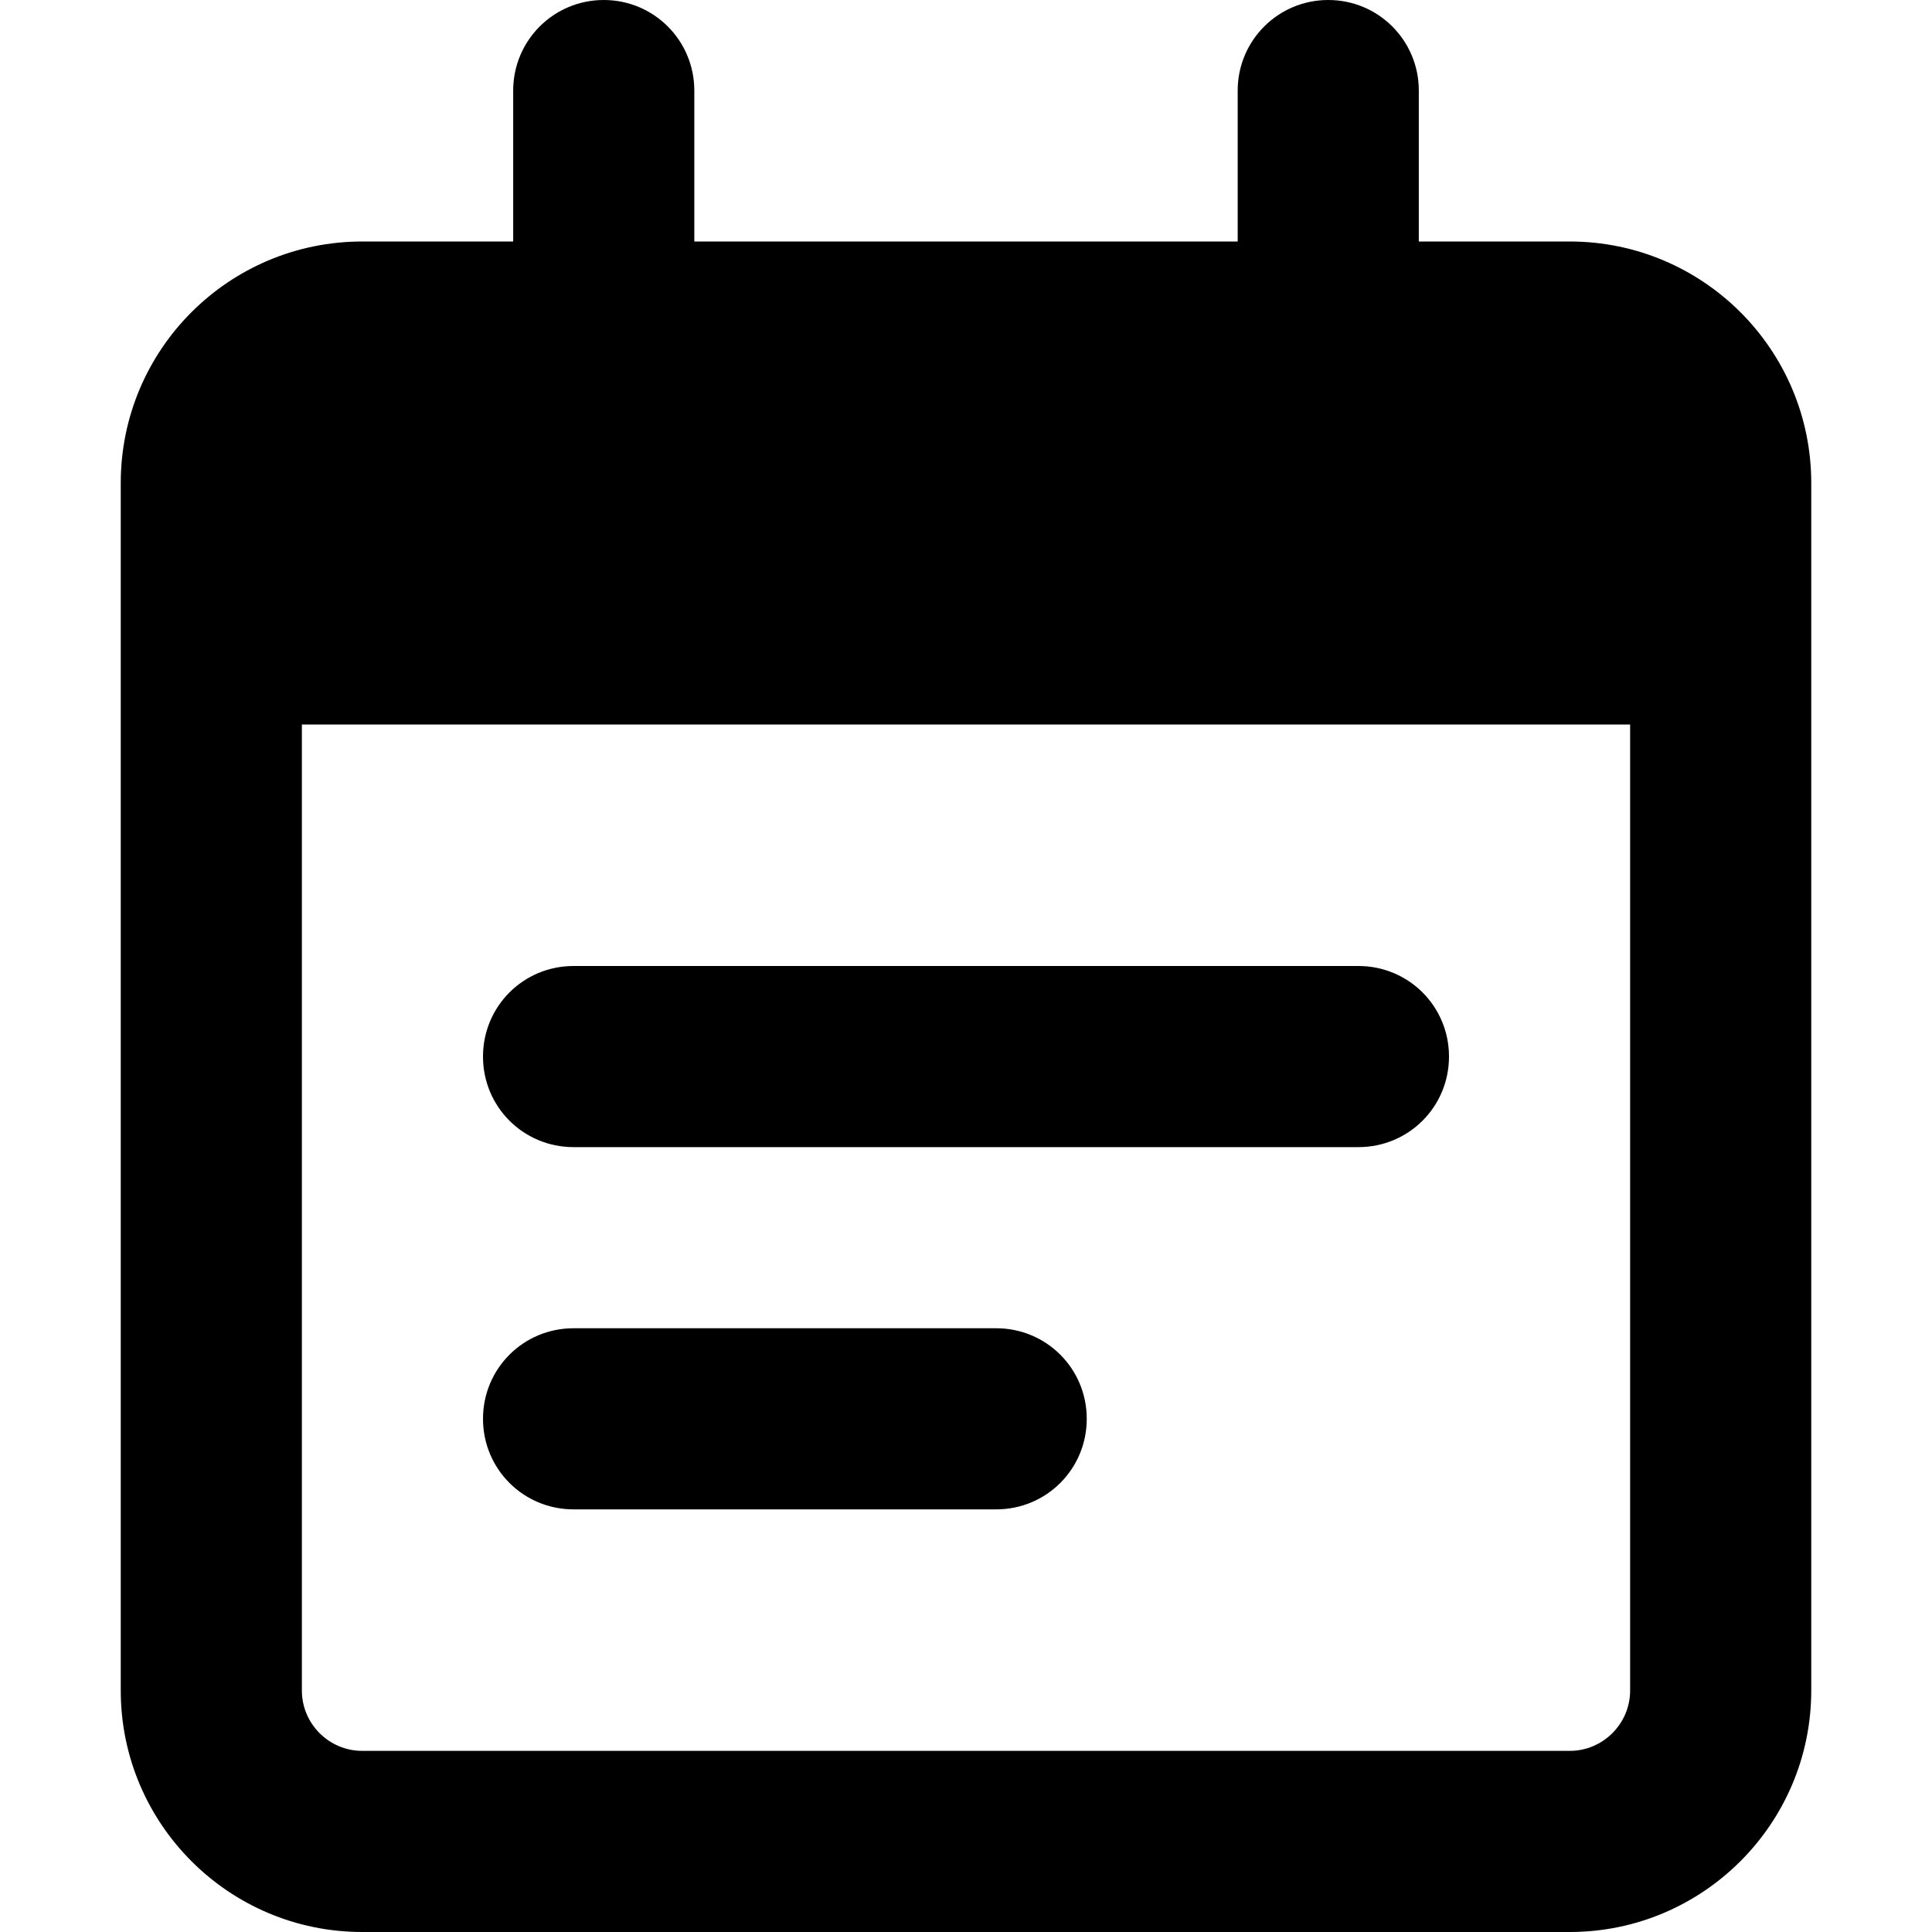<?xml version="1.0" encoding="UTF-8"?>
<svg width="16" height="16" viewBox="0 0 16 16" fill="none" xmlns="http://www.w3.org/2000/svg">
<path d="M4 8.75C4 8.334 4.334 8 4.75 8H11.25C11.666 8 12 8.334 12 8.75C12 9.166 11.666 9.5 11.25 9.5H4.75C4.334 9.5 4 9.166 4 8.75ZM8.25 11C8.666 11 9 11.334 9 11.75C9 12.166 8.666 12.5 8.25 12.5H4.75C4.334 12.5 4 12.166 4 11.75C4 11.334 4.334 11 4.75 11H8.25ZM5.75 2H10.25V0.75C10.25 0.336 10.584 0 11 0C11.416 0 11.75 0.336 11.75 0.75V2H13C14.103 2 15 2.895 15 4V14C15 15.103 14.103 16 13 16H3C1.895 16 1 15.103 1 14V4C1 2.895 1.895 2 3 2H4.25V0.75C4.25 0.336 4.584 0 5 0C5.416 0 5.75 0.336 5.75 0.75V2ZM2.5 14C2.5 14.275 2.724 14.5 3 14.5H13C13.275 14.5 13.5 14.275 13.5 14V6H2.5V14Z" fill="black"/>
</svg>
